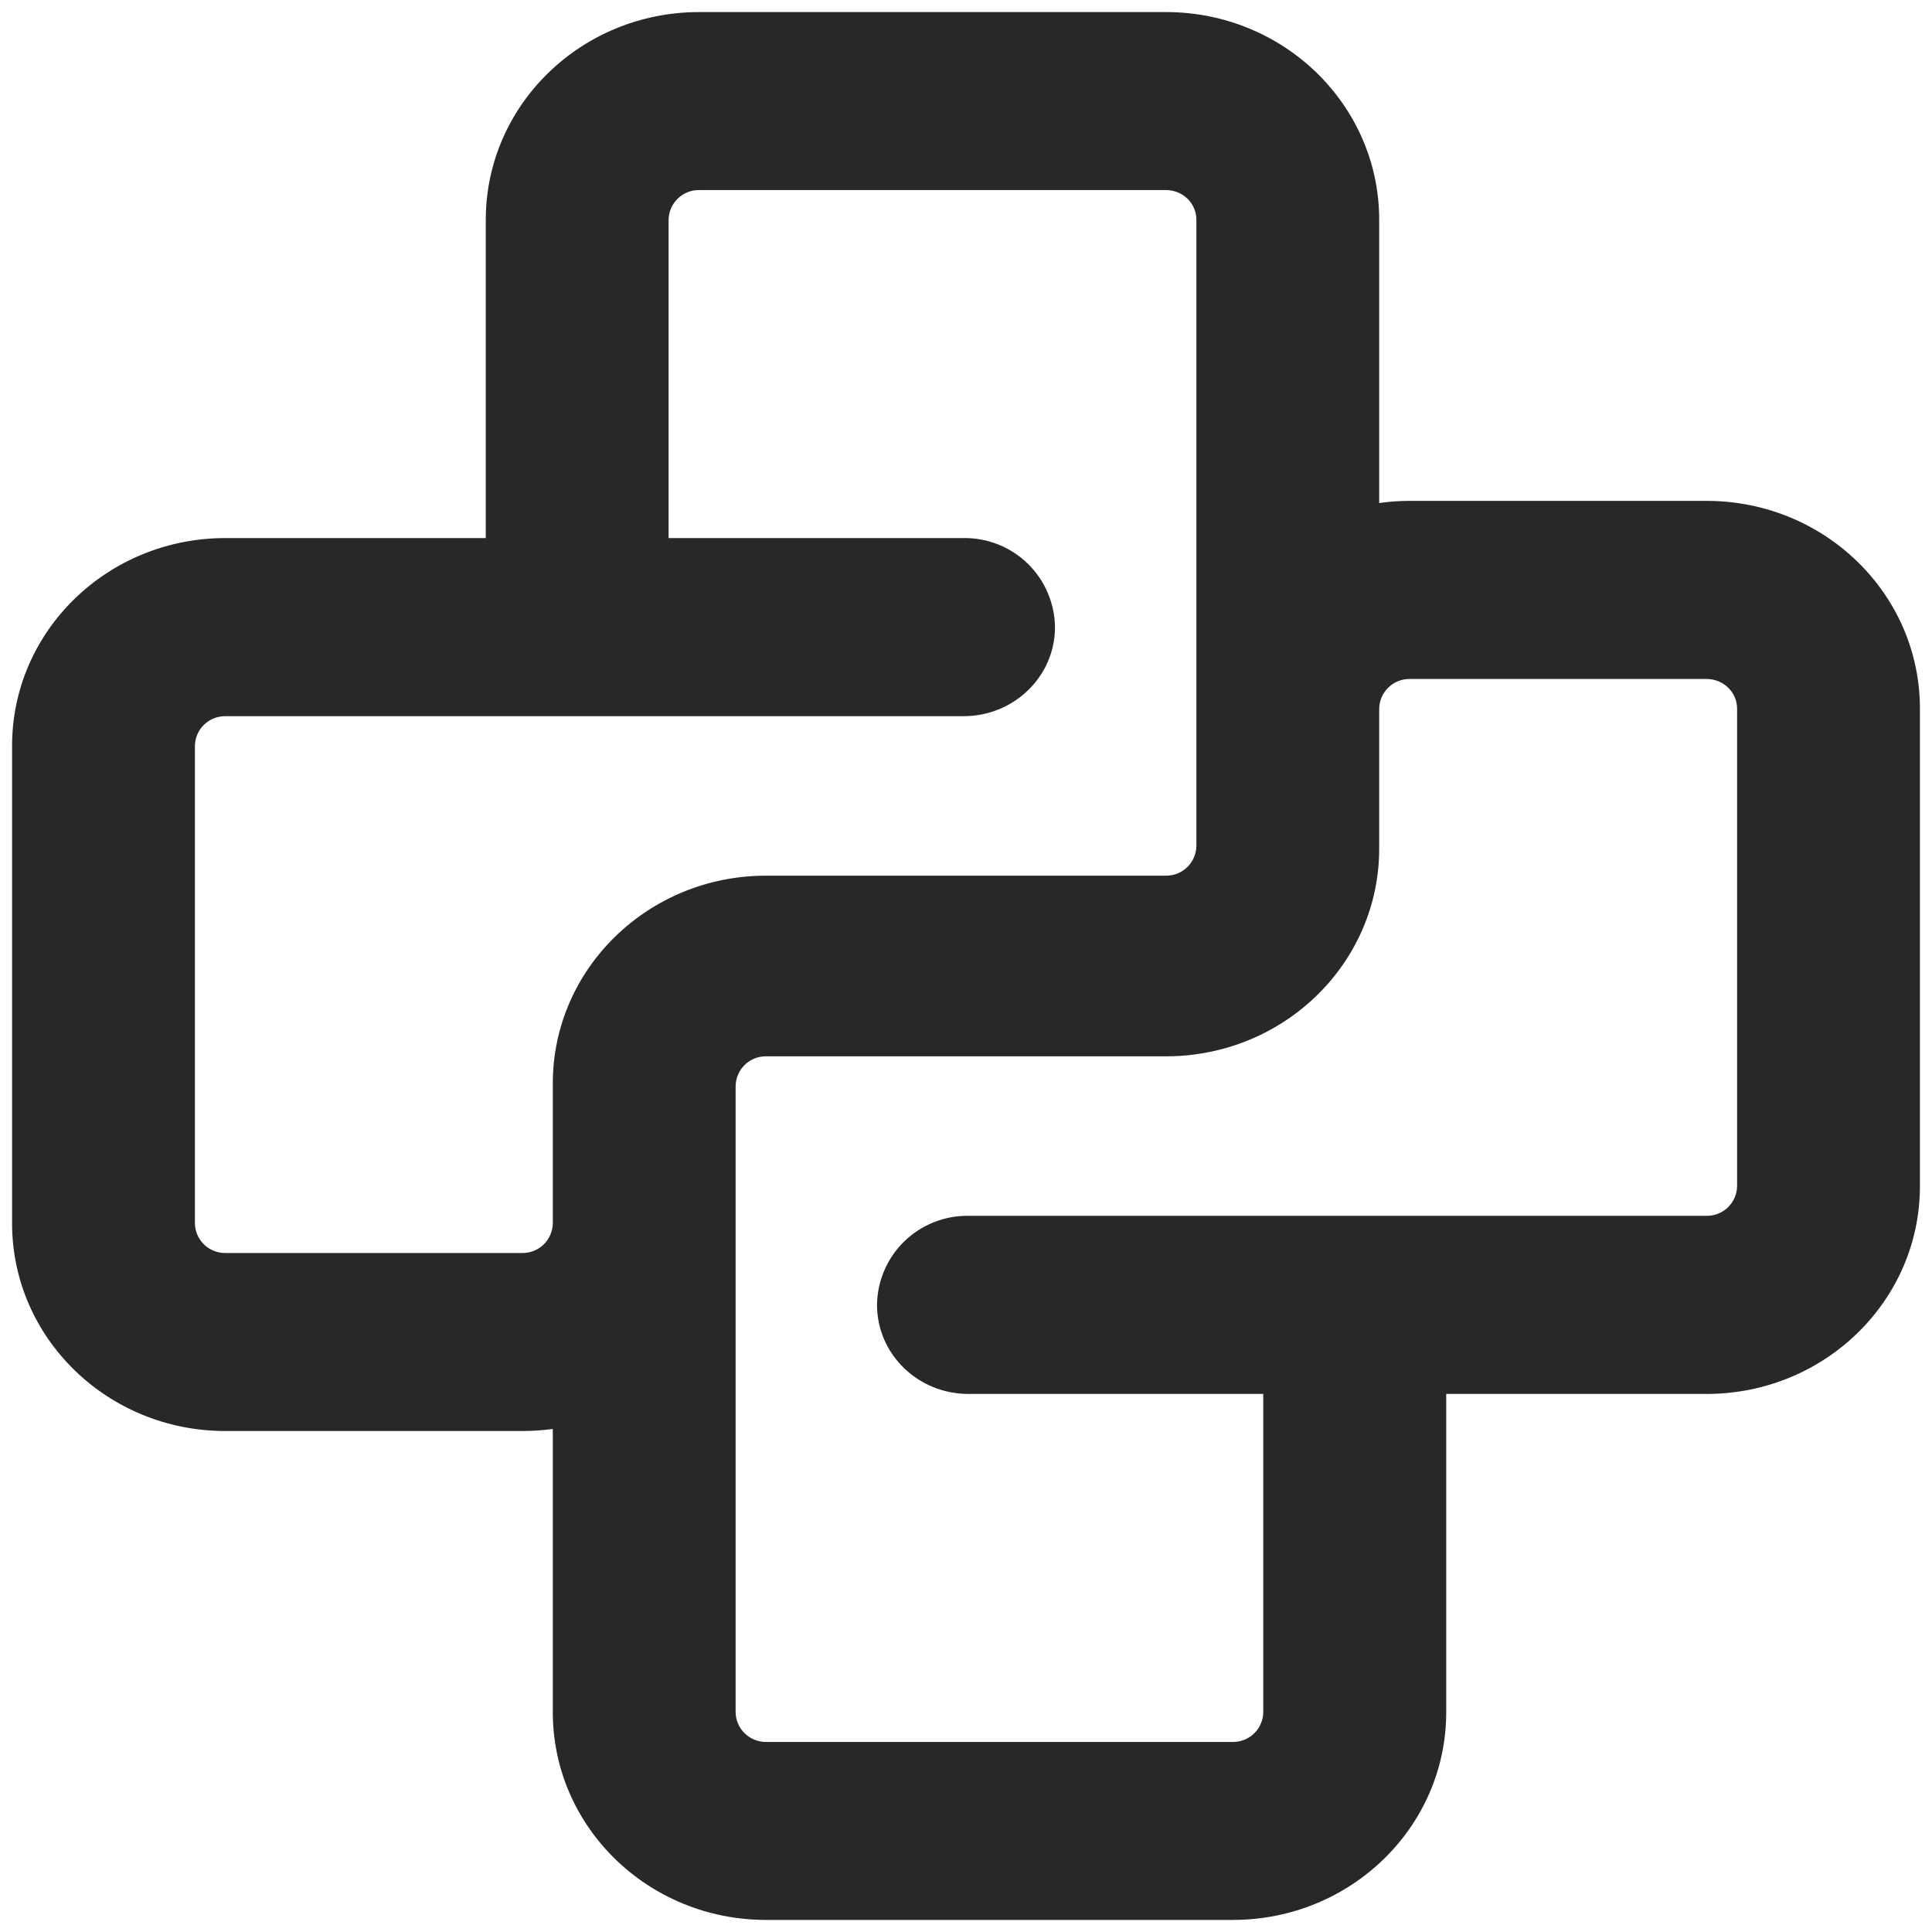 <?xml version="1.0" encoding="UTF-8"?>
<svg xmlns="http://www.w3.org/2000/svg" width="84" height="84" viewBox="0 0 84 84" fill="none">
  <g clip-path="url(#clip0_1258_1512)">
    <path d="M30.398 8.264H50.694C51.429 8.264 52.017 8.841 52.017 9.555V36.782C52.011 37.128 51.869 37.458 51.621 37.7C51.374 37.942 51.04 38.076 50.694 38.073H33.306C28.187 38.073 24.035 42.115 24.035 47.103V53.203C24.025 53.548 23.88 53.875 23.632 54.114C23.383 54.352 23.051 54.483 22.706 54.479H9.802C9.455 54.483 9.12 54.35 8.871 54.108C8.622 53.866 8.479 53.535 8.474 53.188V32.429C8.479 32.083 8.621 31.753 8.869 31.511C9.117 31.269 9.45 31.135 9.797 31.138H41.895C44.09 31.138 45.869 29.405 45.869 27.268C45.863 26.753 45.755 26.244 45.552 25.77C45.349 25.296 45.055 24.867 44.685 24.507C44.316 24.147 43.88 23.864 43.401 23.673C42.922 23.482 42.41 23.387 41.895 23.394H29.069V9.555C29.075 9.208 29.218 8.877 29.467 8.635C29.716 8.393 30.05 8.259 30.398 8.264ZM59.965 21.872V9.555C59.965 4.568 55.818 0.525 50.694 0.525H30.398C25.273 0.525 21.121 4.568 21.121 9.555V23.394H9.802C4.673 23.394 0.525 27.436 0.525 32.424V53.188C0.525 58.175 4.673 62.218 9.797 62.218H22.712C23.158 62.218 23.604 62.186 24.035 62.129V74.445C24.035 79.433 28.182 83.475 33.306 83.475H53.602C58.727 83.475 62.879 79.433 62.879 74.445V60.606H74.198C79.322 60.606 83.475 56.563 83.475 51.576V30.807C83.475 25.82 79.328 21.777 74.198 21.777H61.294C60.842 21.777 60.401 21.808 59.965 21.872ZM31.983 53.235V47.218C31.989 46.872 32.131 46.542 32.379 46.3C32.626 46.058 32.96 45.924 33.306 45.927H50.694C55.818 45.927 59.965 41.885 59.965 36.897V30.797C59.975 30.452 60.12 30.125 60.368 29.887C60.617 29.648 60.949 29.517 61.294 29.521H74.198C74.933 29.521 75.526 30.098 75.526 30.812V51.571C75.521 51.917 75.379 52.247 75.131 52.489C74.883 52.731 74.55 52.865 74.204 52.862H42.105C41.59 52.855 41.079 52.95 40.6 53.141C40.122 53.331 39.685 53.614 39.316 53.974C38.947 54.333 38.653 54.761 38.449 55.235C38.246 55.708 38.138 56.217 38.131 56.731C38.131 58.873 39.91 60.606 42.105 60.606H54.925V74.445C54.92 74.792 54.777 75.123 54.528 75.365C54.279 75.607 53.944 75.741 53.597 75.737H33.306C32.96 75.739 32.626 75.605 32.379 75.363C32.131 75.121 31.989 74.791 31.983 74.445V53.235Z" fill="#282828"></path>
  </g>
  <defs>
    <clipPath id="clip0_1258_1512">
      <rect width="84" height="84" fill="white"></rect>
    </clipPath>
  </defs>
</svg>

